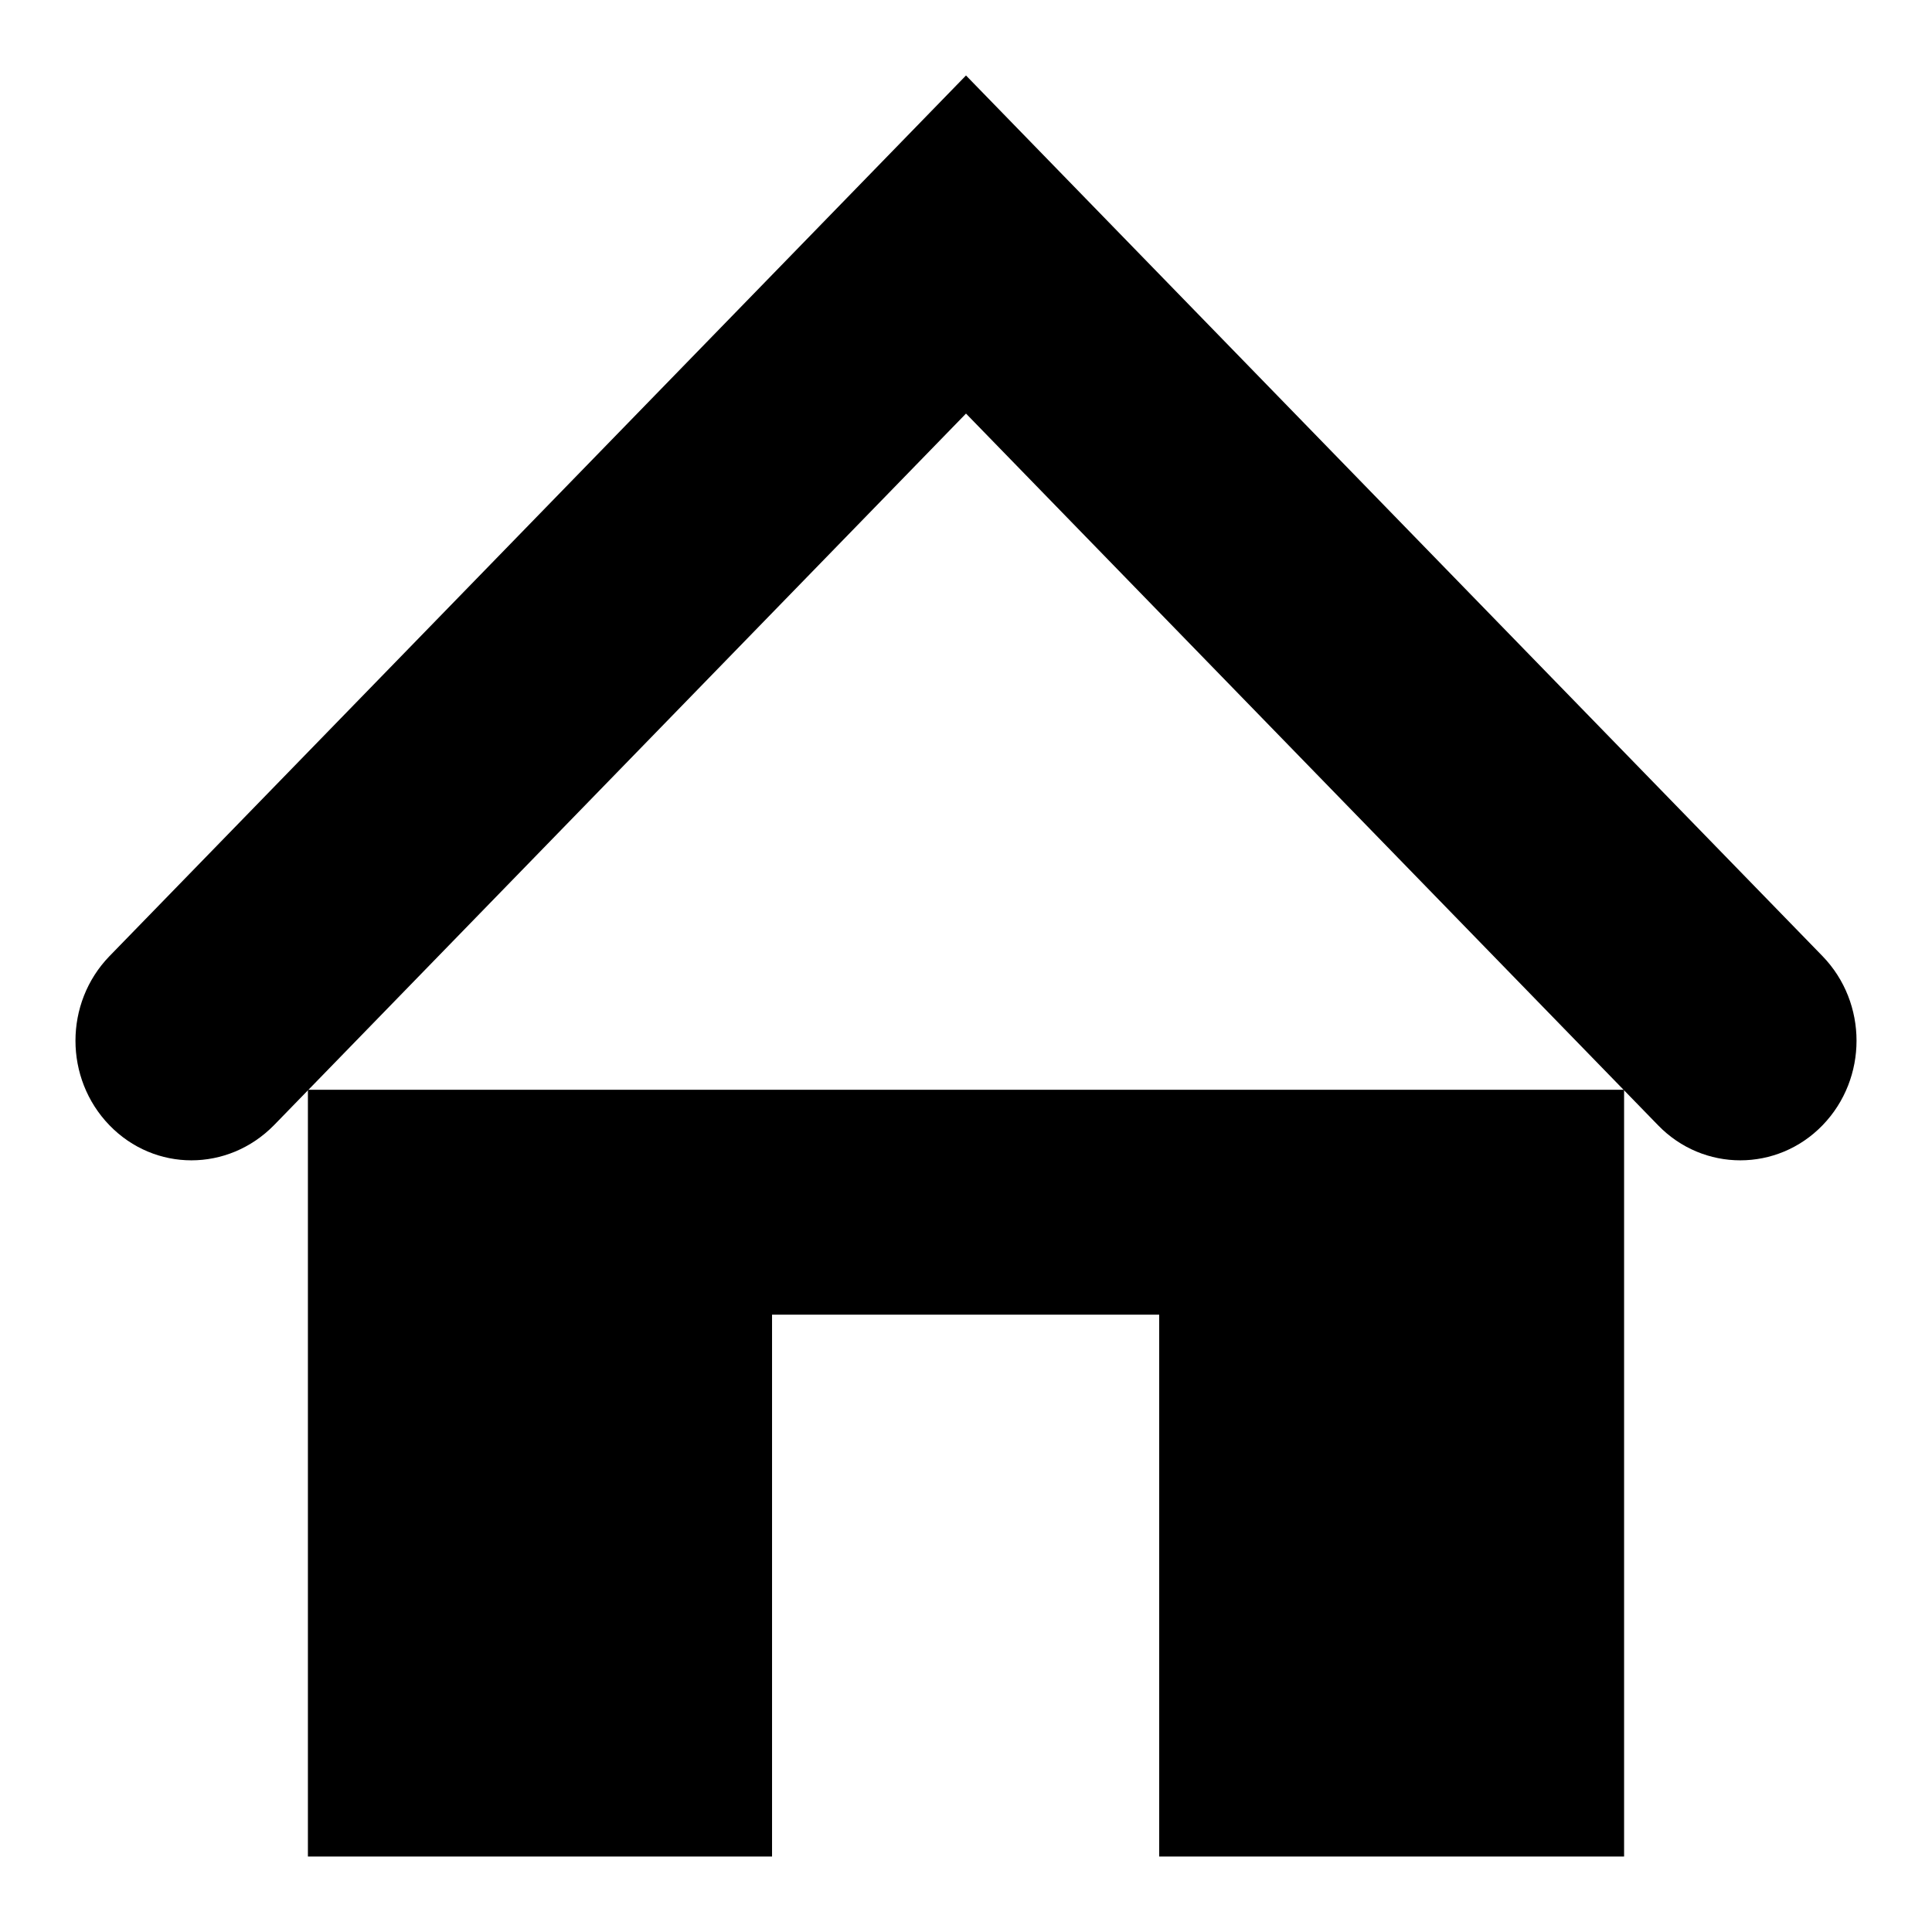 <?xml version="1.0" encoding="utf-8"?>
<!-- Svg Vector Icons : http://www.onlinewebfonts.com/icon -->
<!DOCTYPE svg PUBLIC "-//W3C//DTD SVG 1.1//EN" "http://www.w3.org/Graphics/SVG/1.1/DTD/svg11.dtd">
<svg version="1.1" xmlns="http://www.w3.org/2000/svg" xmlns:xlink="http://www.w3.org/1999/xlink" x="0px" y="0px" viewBox="0 0 256 256" enable-background="new 0 0 256 256" xml:space="preserve">
<g><g><path fill="#000000" d="M128,54.8l91.7,94.3c6,6.2,15.8,6.2,21.8,0c6-6.2,6-16.2,0-22.4L128,10L14.5,126.7c-6,6.2-6,16.2,0,22.4c6,6.2,15.7,6.2,21.8,0L128,54.8z"/><path fill="#000000" d="M40.8,144.4V246h61.5v-71.8h51.3V246h61.6V144.4L40.8,144.4z"/></g></g>
</svg>